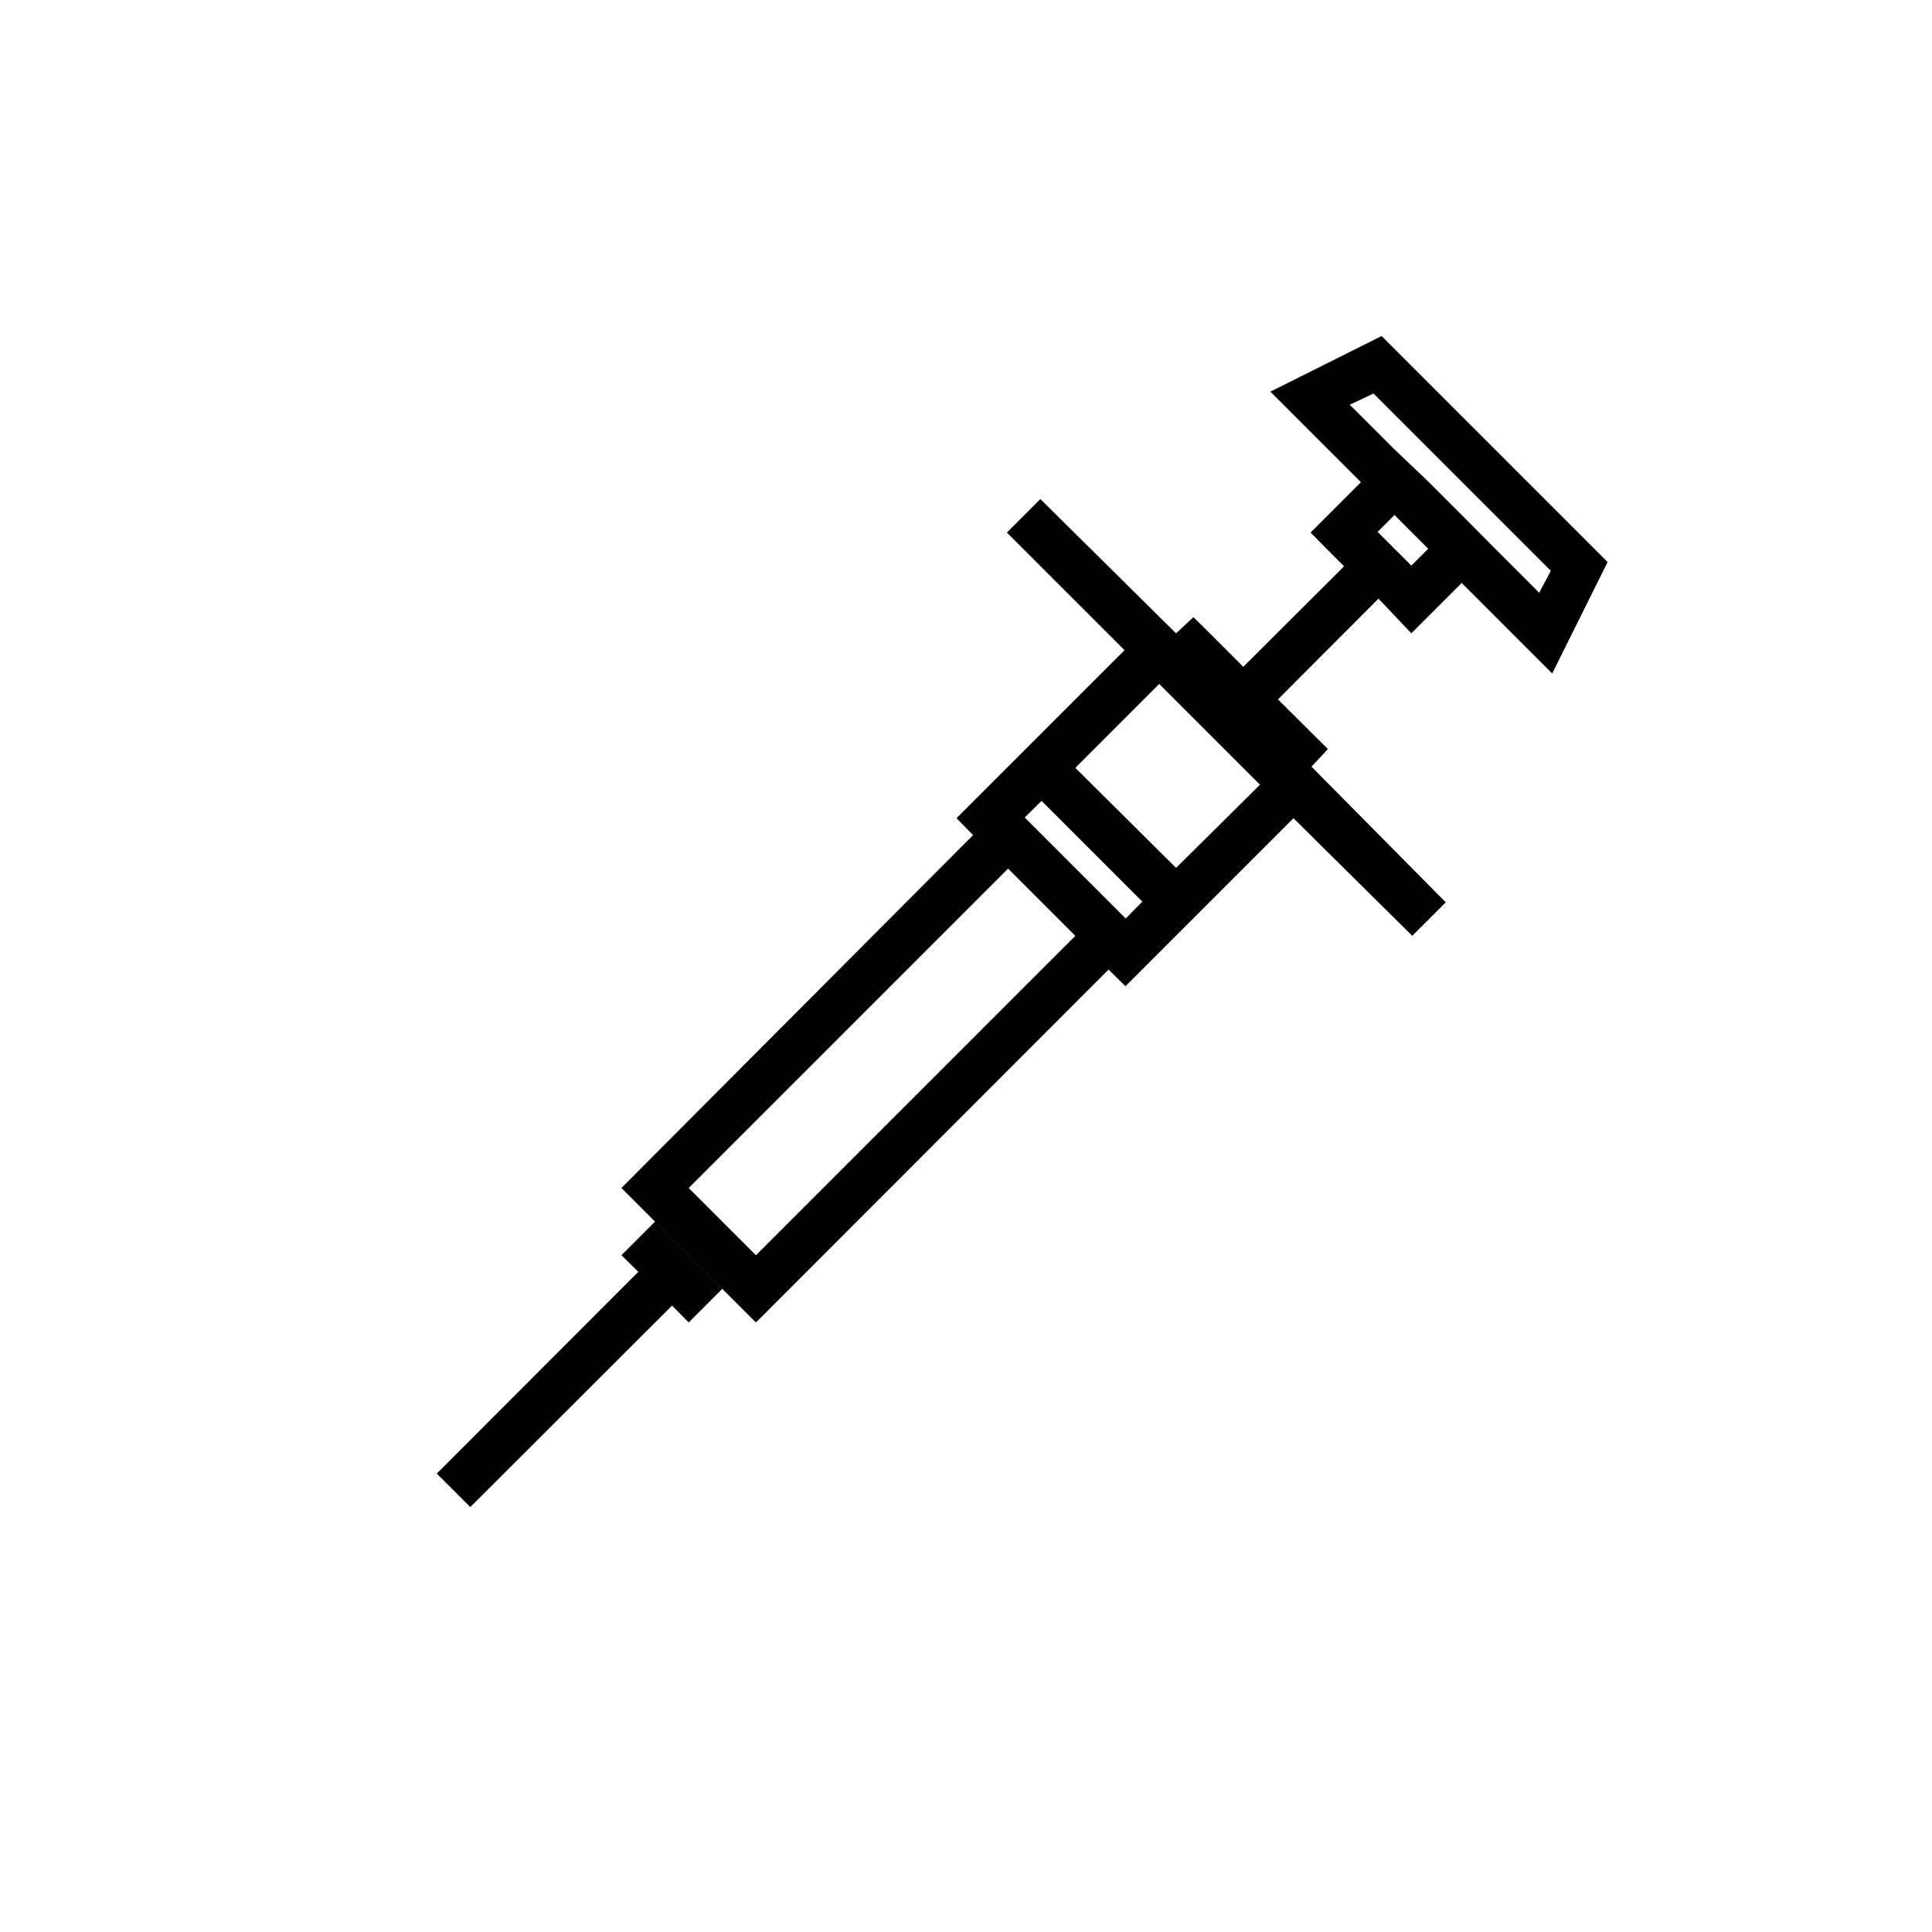 <?xml version="1.0" encoding="UTF-8"?>
<!-- Uploaded to: ICON Repo, www.iconrepo.com, Generator: ICON Repo Mixer Tools -->
<svg fill="#000000" width="800px" height="800px" version="1.1" viewBox="144 144 512 512" xmlns="http://www.w3.org/2000/svg">
 <g>
  <path d="m330.98 481.05-8.879-8.883-4.473-4.469-8.941 8.941 4.473 4.41-53.406 53.465 8.879 8.879 53.469-53.402 4.406 4.469 8.945-8.941z"/>
  <path d="m480.67 247.79 23.992 23.992-13.352 13.352 8.879 8.941-26.703 26.641-8.875-8.879-4.344-4.281-4.598 4.281-4.473-4.41-31.488-31.172-8.879 8.879 31.172 31.172-44.523 44.523 4.41 4.473-93.207 93.52 35.645 35.645 93.457-93.52 4.473 4.41 44.523-44.523 31.488 31.172 8.879-8.879-31.172-31.488-4.41-4.473 4.344-4.66-13.227-13.16 26.641-26.703 8.691 9.195 13.352-13.352 23.992 23.992 14.676-29.535-59.891-59.891zm-136.34 228.86-17.82-17.82 84.637-84.641 17.82 17.82zm97.992-89.238-26.766-26.766 4.473-4.41 26.703 26.703zm13.352-13.414-26.703-26.512 22.23-22.23 26.703 26.703zm62.348-80.105-8.941-8.941 4.473-4.473 8.941 8.941zm33.883 7.18-11.652-11.652-8.879-8.941-8.879-8.879-9.137-8.691-11.652-11.652 6.297-2.961 46.98 46.98z"/>
 </g>
</svg>